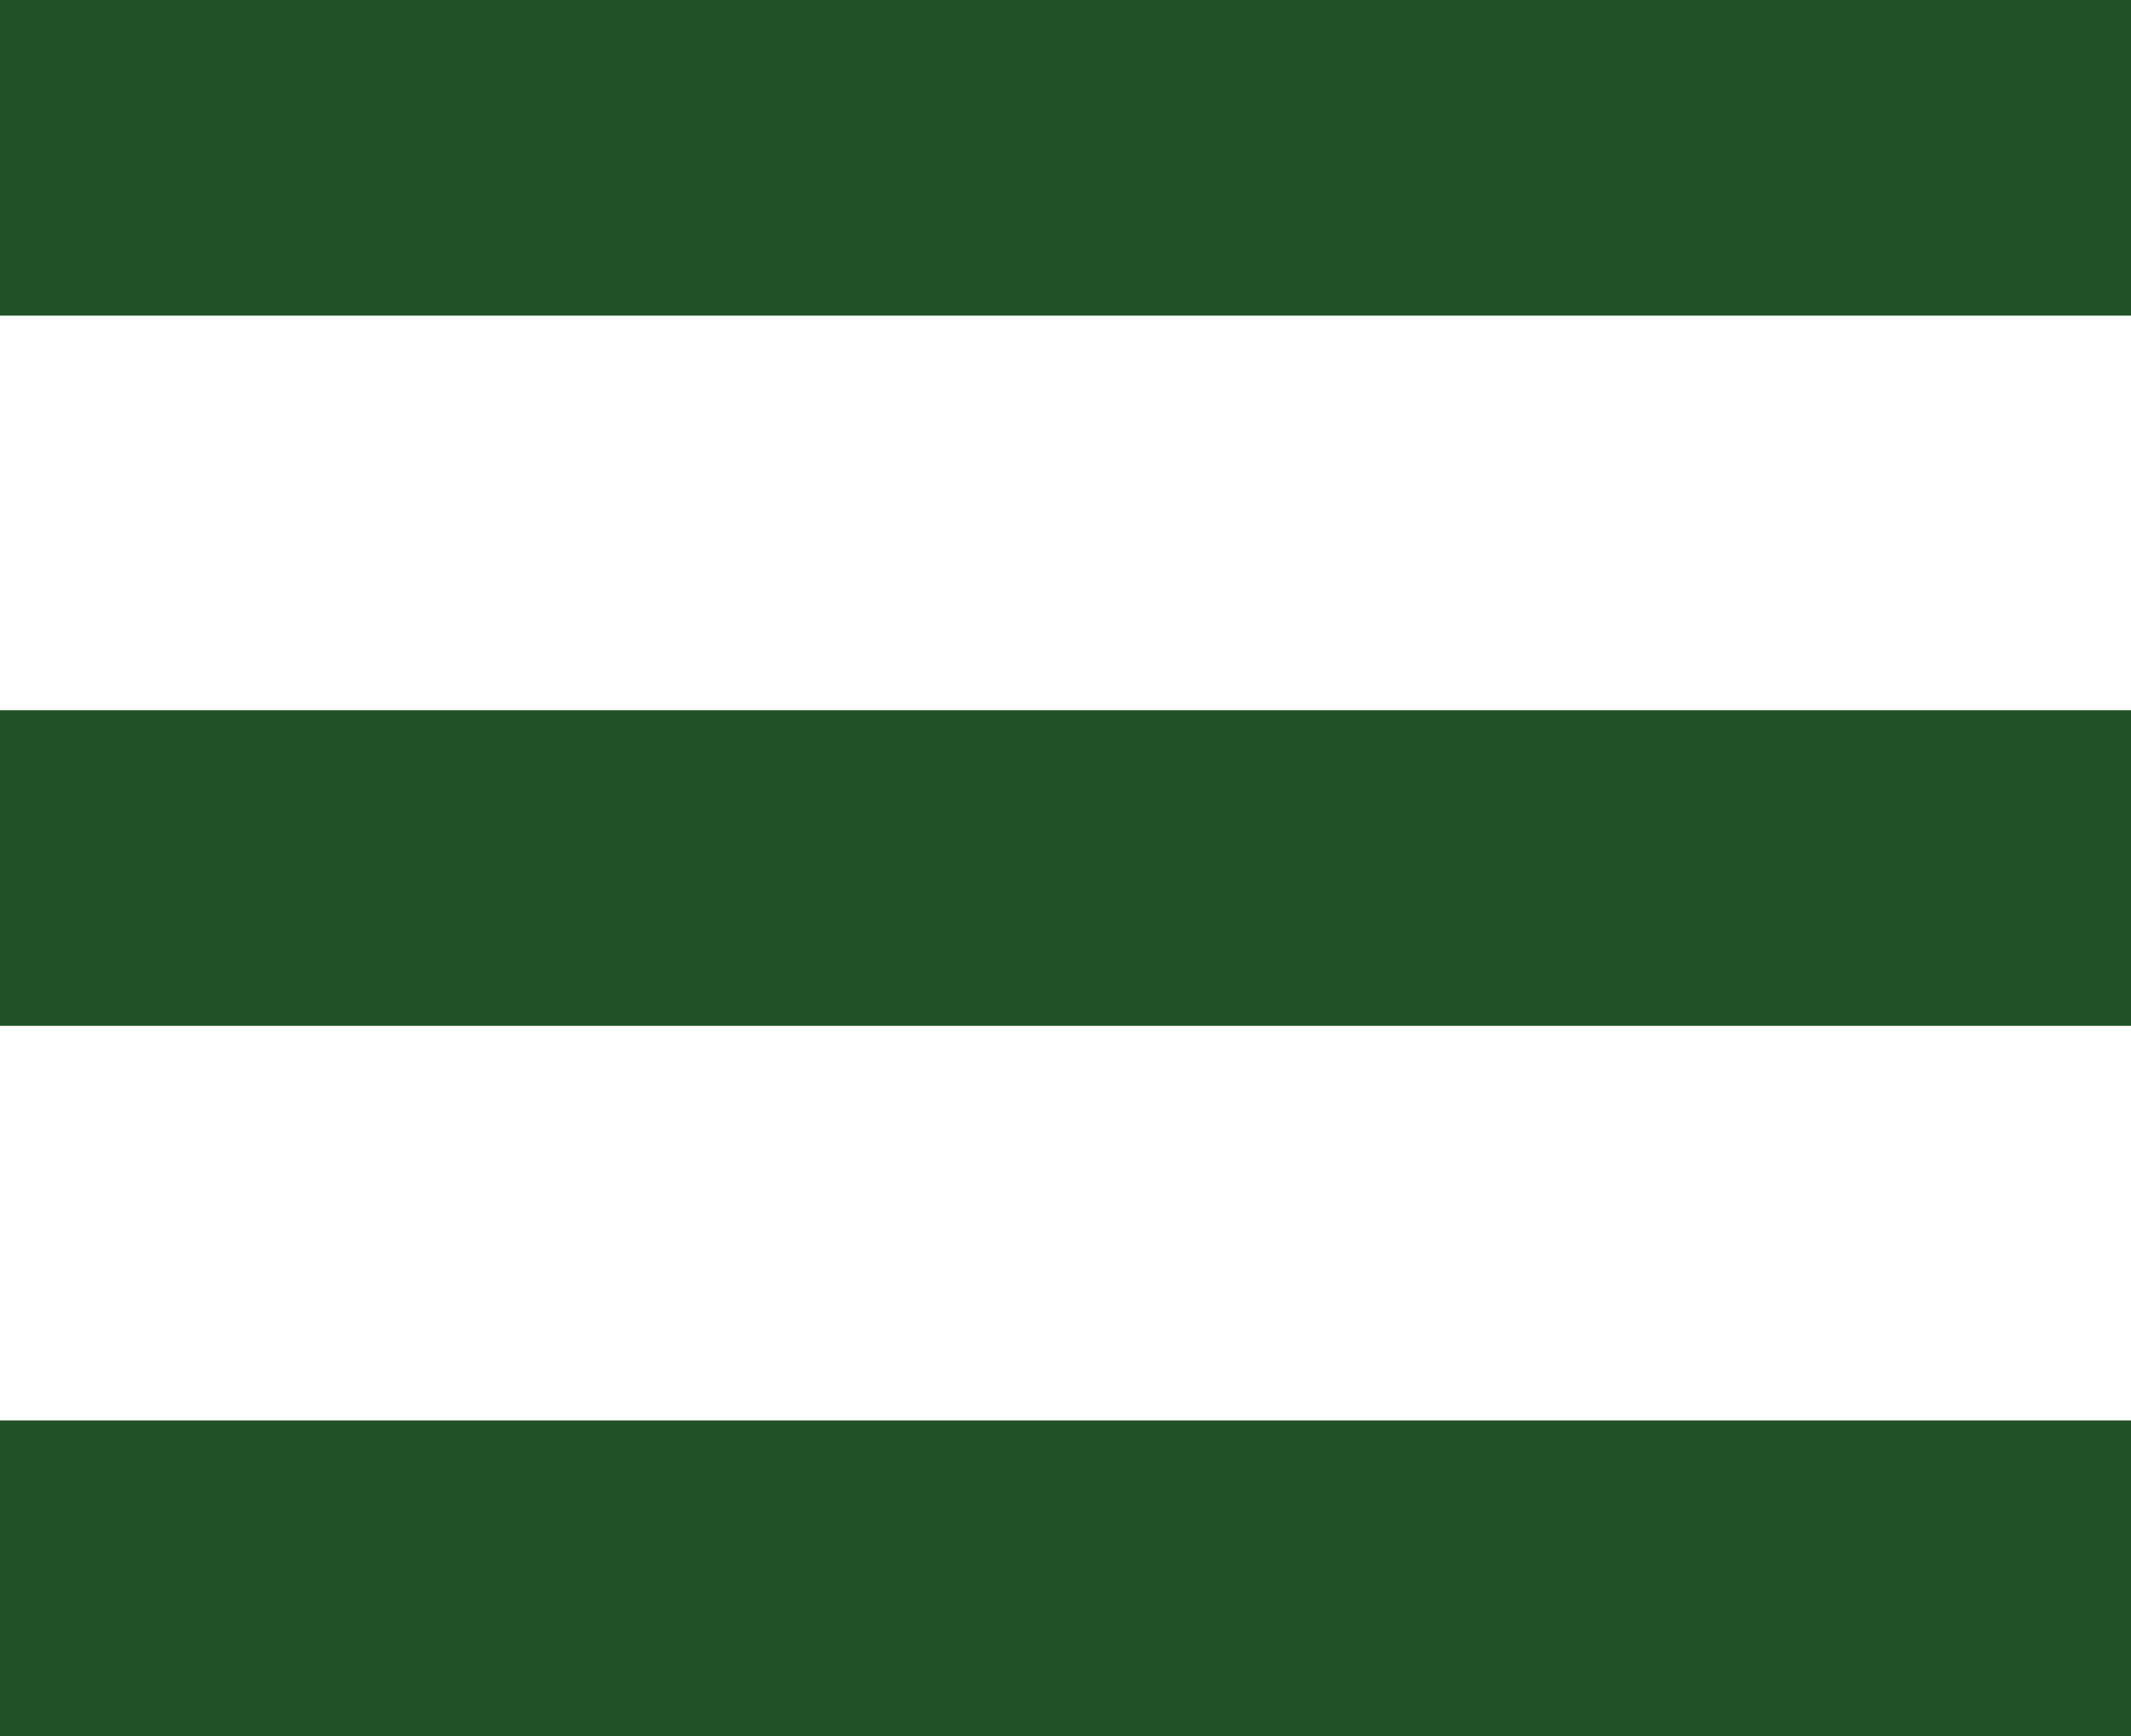 <?xml version="1.0" encoding="utf-8"?>
<!-- Generator: Adobe Illustrator 19.2.1, SVG Export Plug-In . SVG Version: 6.00 Build 0)  -->
<svg version="1.1" id="Capa_1" xmlns="http://www.w3.org/2000/svg" xmlns:xlink="http://www.w3.org/1999/xlink" x="0px" y="0px"
	 viewBox="0 0 54 44" style="enable-background:new 0 0 54 44;" xml:space="preserve">
<rect y="0" width="54" height="8" fill="#205127"/>
<rect y="18" width="54" height="8" fill="#205127" />
<rect y="36" width="54" height="8" fill="#205127" />
</svg>
